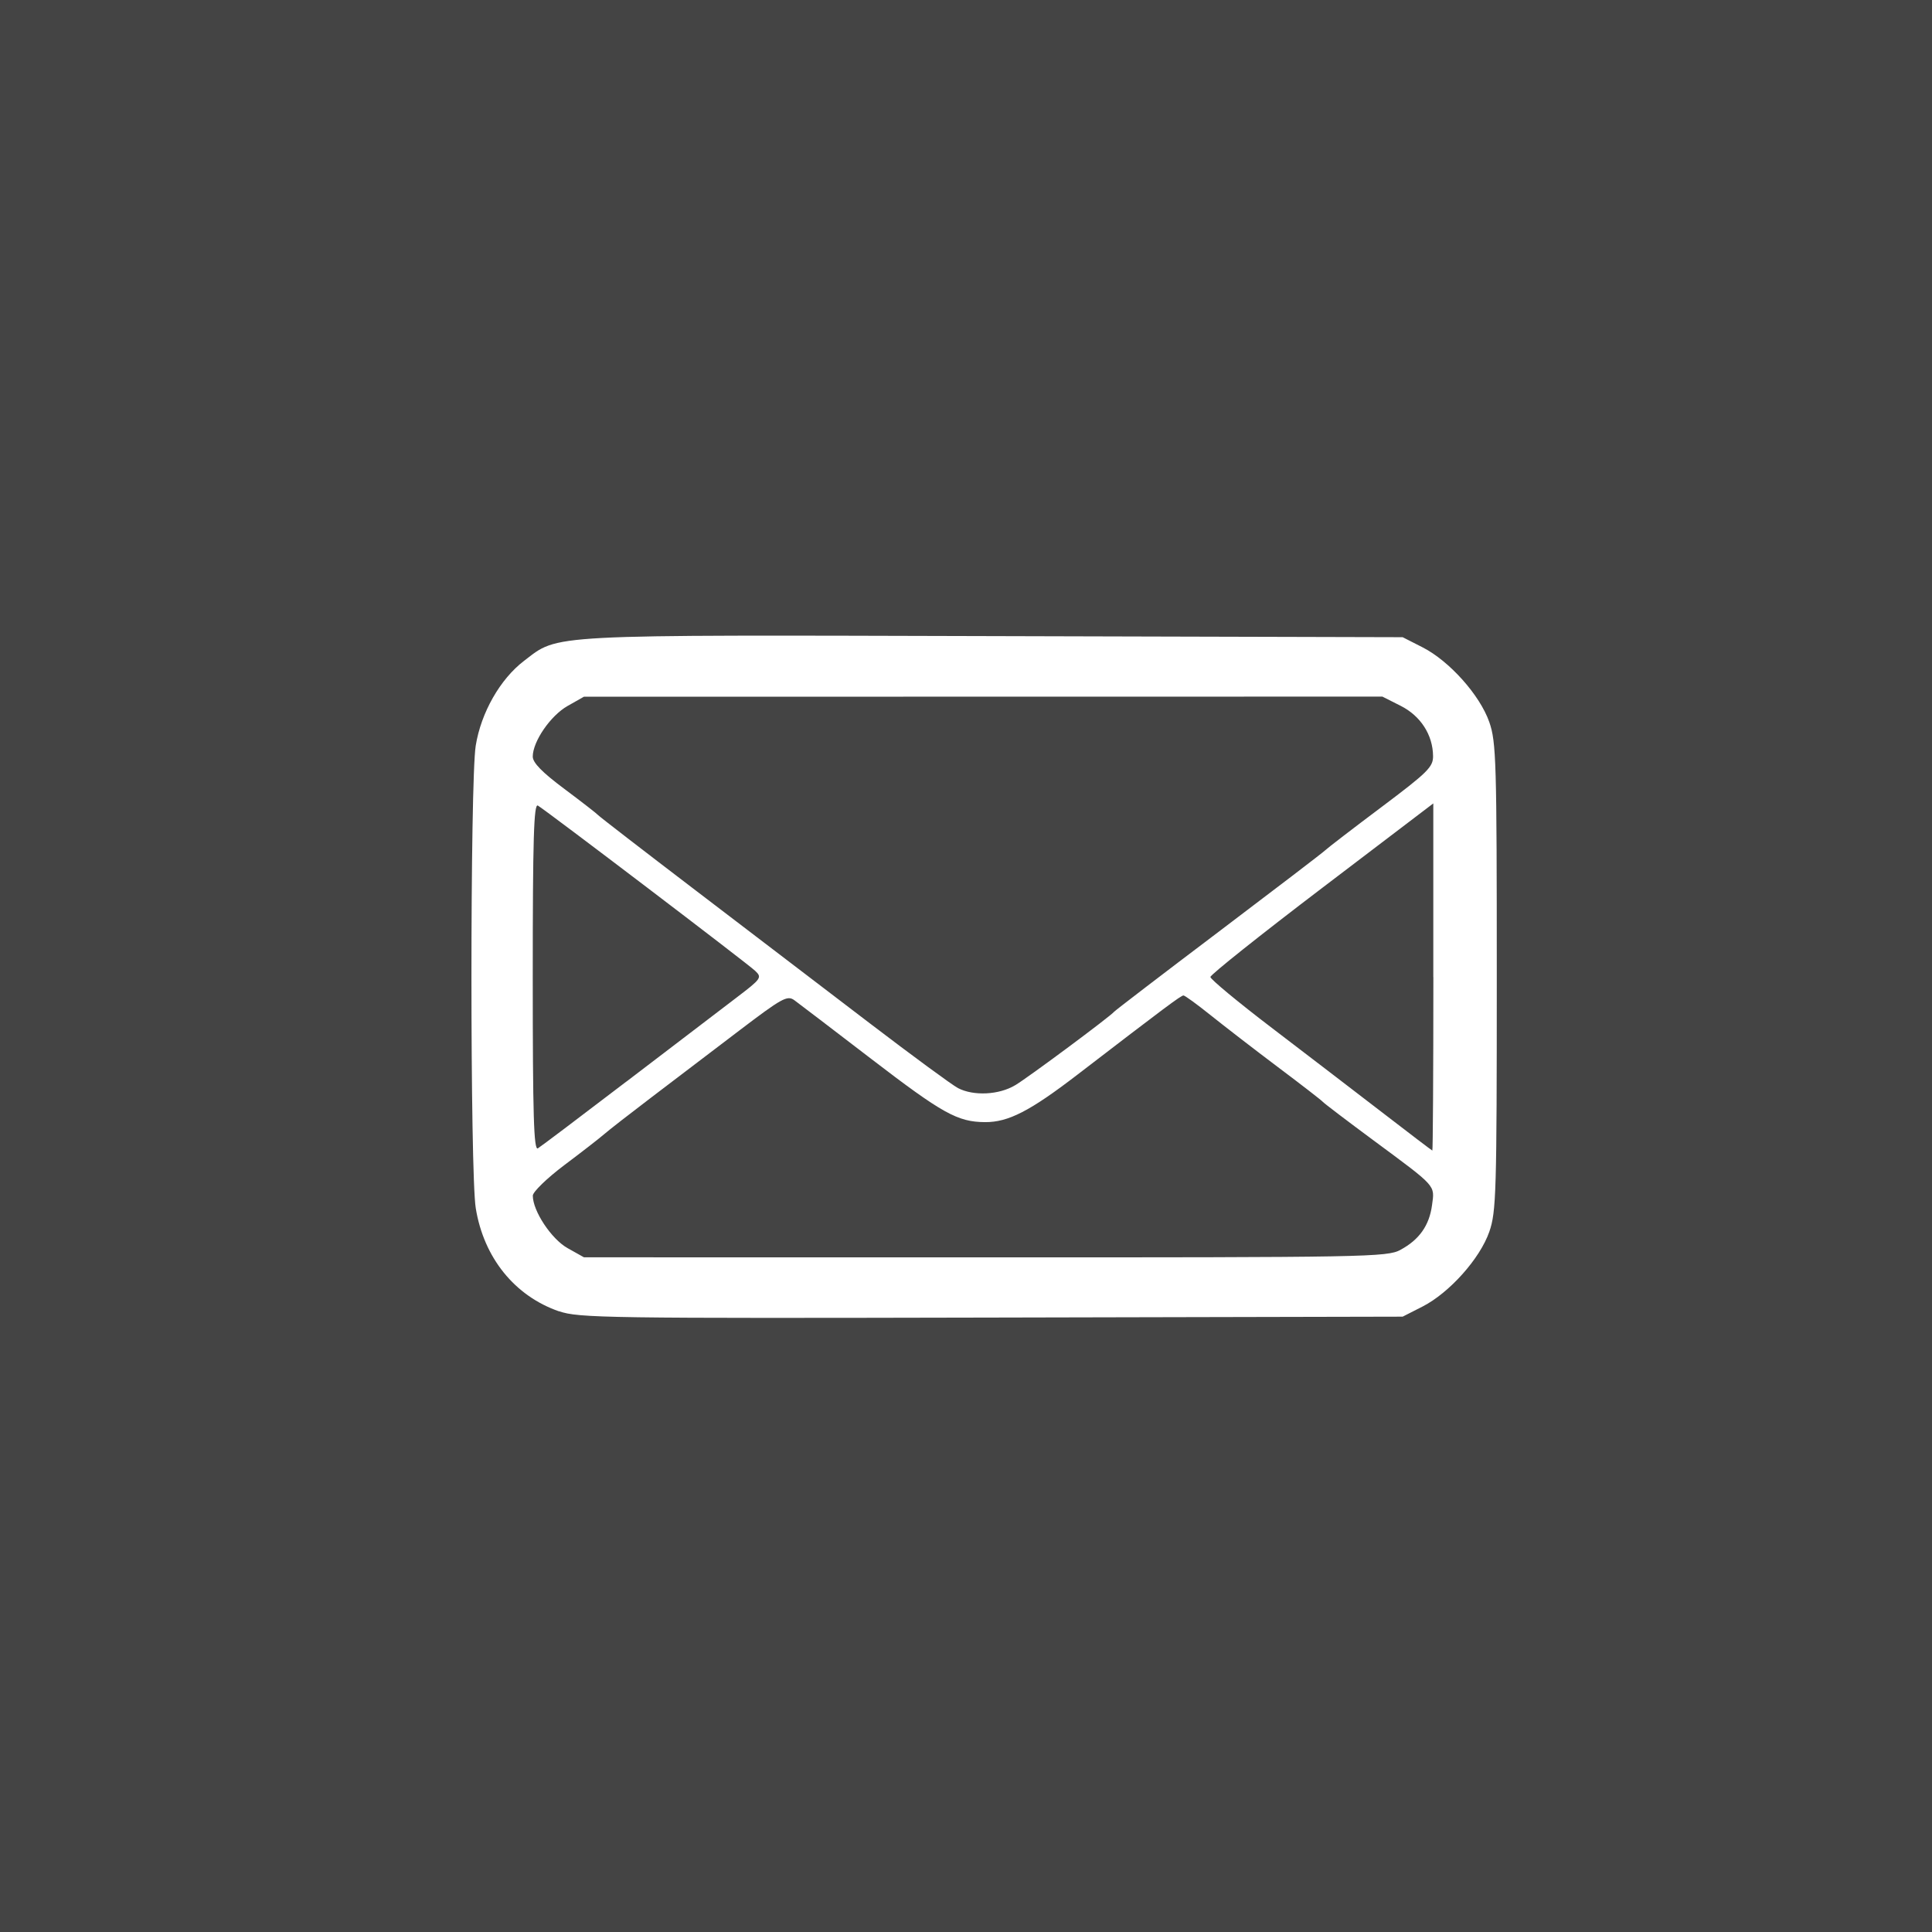 <?xml version="1.0" encoding="UTF-8" standalone="no"?>
<!-- Generator: Adobe Illustrator 18.1.1, SVG Export Plug-In . SVG Version: 6.00 Build 0)  -->

<svg
   xmlns:dc="http://purl.org/dc/elements/1.1/"
   xmlns:cc="http://creativecommons.org/ns#"
   xmlns:rdf="http://www.w3.org/1999/02/22-rdf-syntax-ns#"
   xmlns:svg="http://www.w3.org/2000/svg"
   xmlns="http://www.w3.org/2000/svg"
   xmlns:sodipodi="http://sodipodi.sourceforge.net/DTD/sodipodi-0.dtd"
   xmlns:inkscape="http://www.inkscape.org/namespaces/inkscape"
   version="1.1"
   id="Layer_1"
   x="0px"
   y="0px"
   width="32px"
   height="32px"
   viewBox="0 0 32 32"
   enable-background="new 0 0 32 32"
   xml:space="preserve"
   inkscape:version="0.48.5 r10040"
   sodipodi:docname="social-1_square-email.svg"><defs
     id="defs9" /><sodipodi:namedview
     pagecolor="#444444"
     bordercolor="#666666"
     borderopacity="1"
     objecttolerance="10"
     gridtolerance="10"
     guidetolerance="10"
     inkscape:pageopacity="0.88627451"
     inkscape:pageshadow="2"
     inkscape:window-width="1920"
     inkscape:window-height="1147"
     id="namedview7"
     showgrid="false"
     inkscape:zoom="20.85965"
     inkscape:cx="16.558823"
     inkscape:cy="16"
     inkscape:window-x="0"
     inkscape:window-y="0"
     inkscape:window-maximized="1"
     inkscape:current-layer="Layer_1" /><rect
     style="fill:#444444;fill-opacity:1"
     id="rect2984"
     width="35.619"
     height="34.66"
     x="-1.103"
     y="-1.318" /><g
     id="g3140"><path
       inkscape:connector-curvature="0"
       id="path3068"
       d="m 9.259,21.72 c -0.735,-0.255 -1.246,-0.888 -1.379,-1.709 -0.095,-0.585 -0.095,-7.069 -5.58e-4,-7.66 0.088,-0.547 0.404,-1.103 0.8,-1.405 0.585,-0.446 0.288,-0.43 7.778,-0.41 l 6.775,0.018 0.33,0.168 c 0.445,0.227 0.95,0.793 1.105,1.238 0.115,0.33 0.124,0.648 0.124,4.221 0,3.573 -0.009,3.891 -0.124,4.221 -0.155,0.445 -0.66,1.01 -1.105,1.238 l -0.33,0.168 -6.814,0.015 c -6.369,0.014 -6.836,0.008 -7.159,-0.105 l 0,0 z M 23.196,20.701 c 0.311,-0.167 0.478,-0.403 0.523,-0.741 0.045,-0.335 0.083,-0.293 -0.963,-1.067 -0.447,-0.331 -0.829,-0.621 -0.847,-0.644 -0.019,-0.023 -0.354,-0.283 -0.746,-0.577 -0.392,-0.295 -0.893,-0.682 -1.115,-0.86 -0.222,-0.178 -0.423,-0.324 -0.446,-0.324 -0.041,0 -0.308,0.199 -1.754,1.31 -0.789,0.606 -1.147,0.79 -1.532,0.788 -0.456,-0.003 -0.702,-0.14 -1.889,-1.05 -0.629,-0.483 -1.201,-0.919 -1.271,-0.97 -0.116,-0.084 -0.203,-0.036 -0.918,0.508 -0.435,0.331 -1.083,0.824 -1.441,1.096 -0.358,0.272 -0.715,0.55 -0.793,0.618 -0.078,0.068 -0.376,0.299 -0.661,0.513 -0.285,0.215 -0.518,0.441 -0.518,0.503 0,0.254 0.308,0.719 0.576,0.869 l 0.271,0.152 6.645,0.001 c 6.339,0.001 6.656,-0.005 6.879,-0.124 l 0,-3e-6 z M 10.375,17.915 c 0.76,-0.58 1.578,-1.204 1.818,-1.387 0.419,-0.319 0.432,-0.337 0.314,-0.449 -0.13,-0.123 -3.453,-2.65 -3.598,-2.736 -0.067,-0.04 -0.085,0.546 -0.085,2.839 0,2.293 0.017,2.879 0.085,2.838 0.047,-0.028 0.706,-0.526 1.466,-1.106 z m 13.365,-1.73 0,-2.878 -1.846,1.404 c -1.015,0.772 -1.846,1.434 -1.846,1.471 2.71e-4,0.037 0.457,0.416 1.016,0.842 0.558,0.426 1.381,1.056 1.829,1.401 0.447,0.345 0.821,0.629 0.831,0.632 0.009,0.003 0.017,-1.29 0.017,-2.873 z m -6.922,1.788 c 0.232,-0.141 1.571,-1.137 1.634,-1.214 0.019,-0.023 0.797,-0.619 1.729,-1.323 0.932,-0.705 1.728,-1.313 1.768,-1.352 0.04,-0.039 0.459,-0.361 0.931,-0.715 0.768,-0.577 0.858,-0.665 0.856,-0.847 -0.004,-0.351 -0.206,-0.664 -0.536,-0.831 l -0.303,-0.153 -6.613,0.001 -6.613,0.001 -0.27,0.153 c -0.281,0.159 -0.575,0.585 -0.577,0.837 -7.85e-4,0.102 0.154,0.261 0.524,0.537 0.289,0.216 0.541,0.412 0.559,0.434 0.019,0.023 0.751,0.588 1.627,1.256 0.876,0.668 2.17,1.655 2.875,2.194 0.705,0.538 1.361,1.02 1.458,1.071 0.259,0.135 0.683,0.113 0.948,-0.048 l 0,0 z"
       style="fill:#ffffff;fill-opacity:1" /></g><rect
     style="fill:#444444;fill-opacity:0"
     id="rect2983"
     width="32.455"
     height="32.311"
     x="-0.048"
     y="-0.119" /></svg>